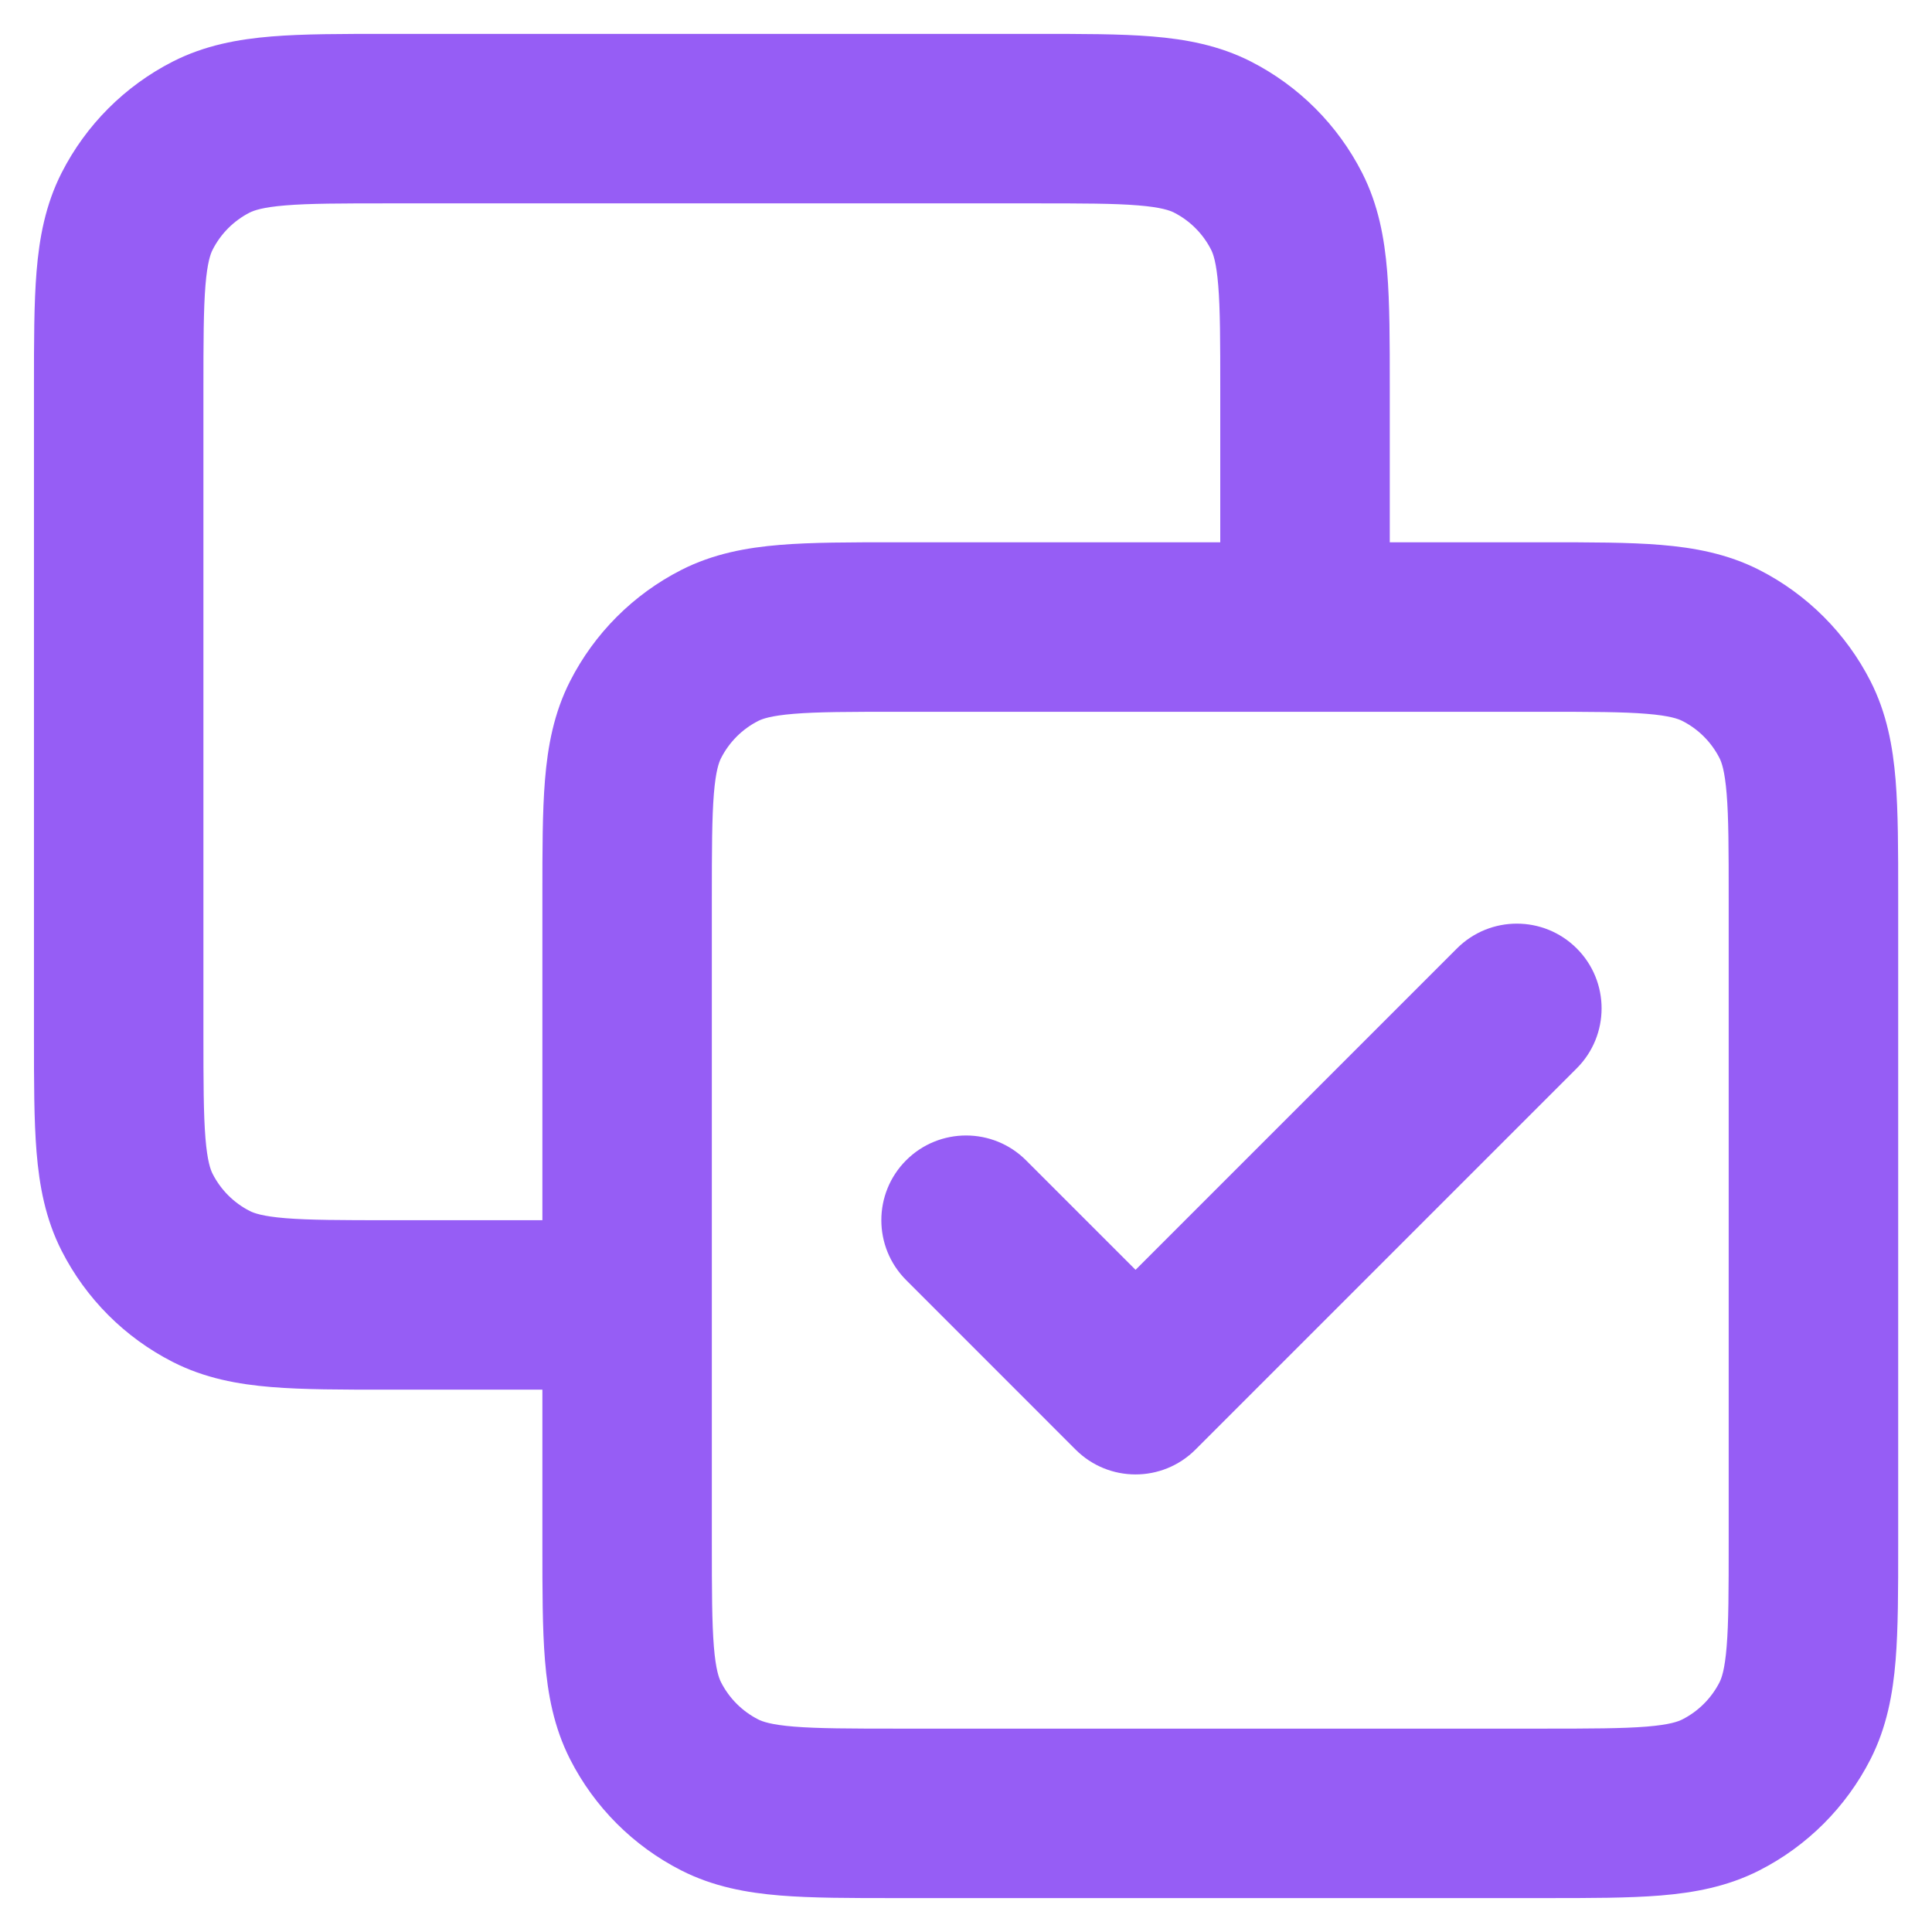 <svg width="38" height="38" viewBox="0 0 38 38" fill="none" xmlns="http://www.w3.org/2000/svg">
<path fill-rule="evenodd" clip-rule="evenodd" d="M7.604 0.667H20.399C21.277 0.666 22.035 0.666 22.66 0.717C23.319 0.771 23.974 0.89 24.605 1.211C25.545 1.691 26.31 2.456 26.79 3.397C27.111 4.027 27.23 4.683 27.284 5.341C27.335 5.966 27.335 6.724 27.335 7.602V10.666L30.399 10.666C31.277 10.666 32.035 10.666 32.66 10.717C33.319 10.771 33.974 10.89 34.605 11.211C35.545 11.691 36.31 12.456 36.79 13.397C37.111 14.027 37.23 14.683 37.284 15.341C37.335 15.966 37.335 16.724 37.335 17.602V30.397C37.335 31.276 37.335 32.034 37.284 32.658C37.23 33.317 37.111 33.972 36.79 34.603C36.31 35.544 35.545 36.309 34.605 36.788C33.974 37.109 33.319 37.228 32.66 37.282C32.035 37.333 31.277 37.333 30.399 37.333H17.604C16.725 37.333 15.967 37.333 15.343 37.282C14.684 37.228 14.029 37.109 13.398 36.788C12.457 36.309 11.692 35.544 11.213 34.603C10.892 33.972 10.773 33.317 10.719 32.658C10.668 32.034 10.668 31.276 10.668 30.397L10.668 27.333H7.604C6.725 27.333 5.967 27.333 5.343 27.282C4.684 27.228 4.029 27.11 3.398 26.788C2.457 26.309 1.692 25.544 1.213 24.603C0.892 23.973 0.773 23.317 0.719 22.658C0.668 22.034 0.668 21.276 0.668 20.397V7.602C0.668 6.724 0.668 5.966 0.719 5.341C0.773 4.683 0.892 4.027 1.213 3.397C1.692 2.456 2.457 1.691 3.398 1.211C4.029 0.89 4.684 0.771 5.343 0.717C5.967 0.666 6.725 0.666 7.604 0.667ZM14.001 30.333C14.001 31.294 14.003 31.915 14.041 32.387C14.078 32.84 14.141 33.007 14.183 33.09C14.343 33.403 14.598 33.658 14.911 33.818C14.994 33.86 15.162 33.923 15.614 33.96C16.087 33.998 16.707 34 17.668 34H30.335C31.296 34 31.916 33.998 32.388 33.96C32.841 33.923 33.009 33.86 33.091 33.818C33.405 33.658 33.66 33.403 33.82 33.09C33.862 33.007 33.924 32.84 33.961 32.387C34 31.915 34.001 31.294 34.001 30.333V17.666C34.001 16.706 34 16.085 33.961 15.613C33.924 15.16 33.862 14.992 33.82 14.91C33.66 14.596 33.405 14.341 33.091 14.181C33.009 14.139 32.841 14.077 32.388 14.04C31.916 14.001 31.296 14 30.335 14H17.668C16.707 14 16.087 14.001 15.614 14.04C15.162 14.077 14.994 14.139 14.911 14.181C14.598 14.341 14.343 14.596 14.183 14.91C14.141 14.992 14.078 15.16 14.041 15.613C14.003 16.085 14.001 16.706 14.001 17.666V30.333ZM24.001 10.666L17.604 10.666C16.725 10.666 15.967 10.666 15.343 10.717C14.684 10.771 14.029 10.89 13.398 11.211C12.457 11.691 11.692 12.456 11.213 13.397C10.892 14.027 10.773 14.683 10.719 15.341C10.668 15.966 10.668 16.724 10.668 17.602L10.668 24H7.668C6.707 24 6.087 23.998 5.614 23.96C5.162 23.923 4.994 23.86 4.911 23.818C4.598 23.658 4.343 23.403 4.183 23.09C4.141 23.007 4.078 22.84 4.041 22.387C4.003 21.915 4.001 21.294 4.001 20.333V7.667C4.001 6.706 4.003 6.085 4.041 5.613C4.078 5.16 4.141 4.992 4.183 4.91C4.343 4.596 4.598 4.341 4.911 4.181C4.994 4.14 5.162 4.077 5.614 4.04C6.087 4.001 6.707 4 7.668 4H20.335C21.296 4 21.916 4.001 22.388 4.04C22.841 4.077 23.009 4.14 23.091 4.181C23.405 4.341 23.66 4.596 23.82 4.91C23.862 4.992 23.924 5.16 23.961 5.613C24 6.085 24.001 6.706 24.001 7.667V10.666ZM31.013 18.655C31.664 19.305 31.664 20.361 31.013 21.012L23.513 28.512C22.862 29.163 21.807 29.163 21.156 28.512L17.823 25.178C17.172 24.527 17.172 23.472 17.823 22.821C18.474 22.171 19.529 22.171 20.18 22.821L22.335 24.976L28.656 18.655C29.307 18.004 30.362 18.004 31.013 18.655Z" fill="#965DF5"/>
</svg>
